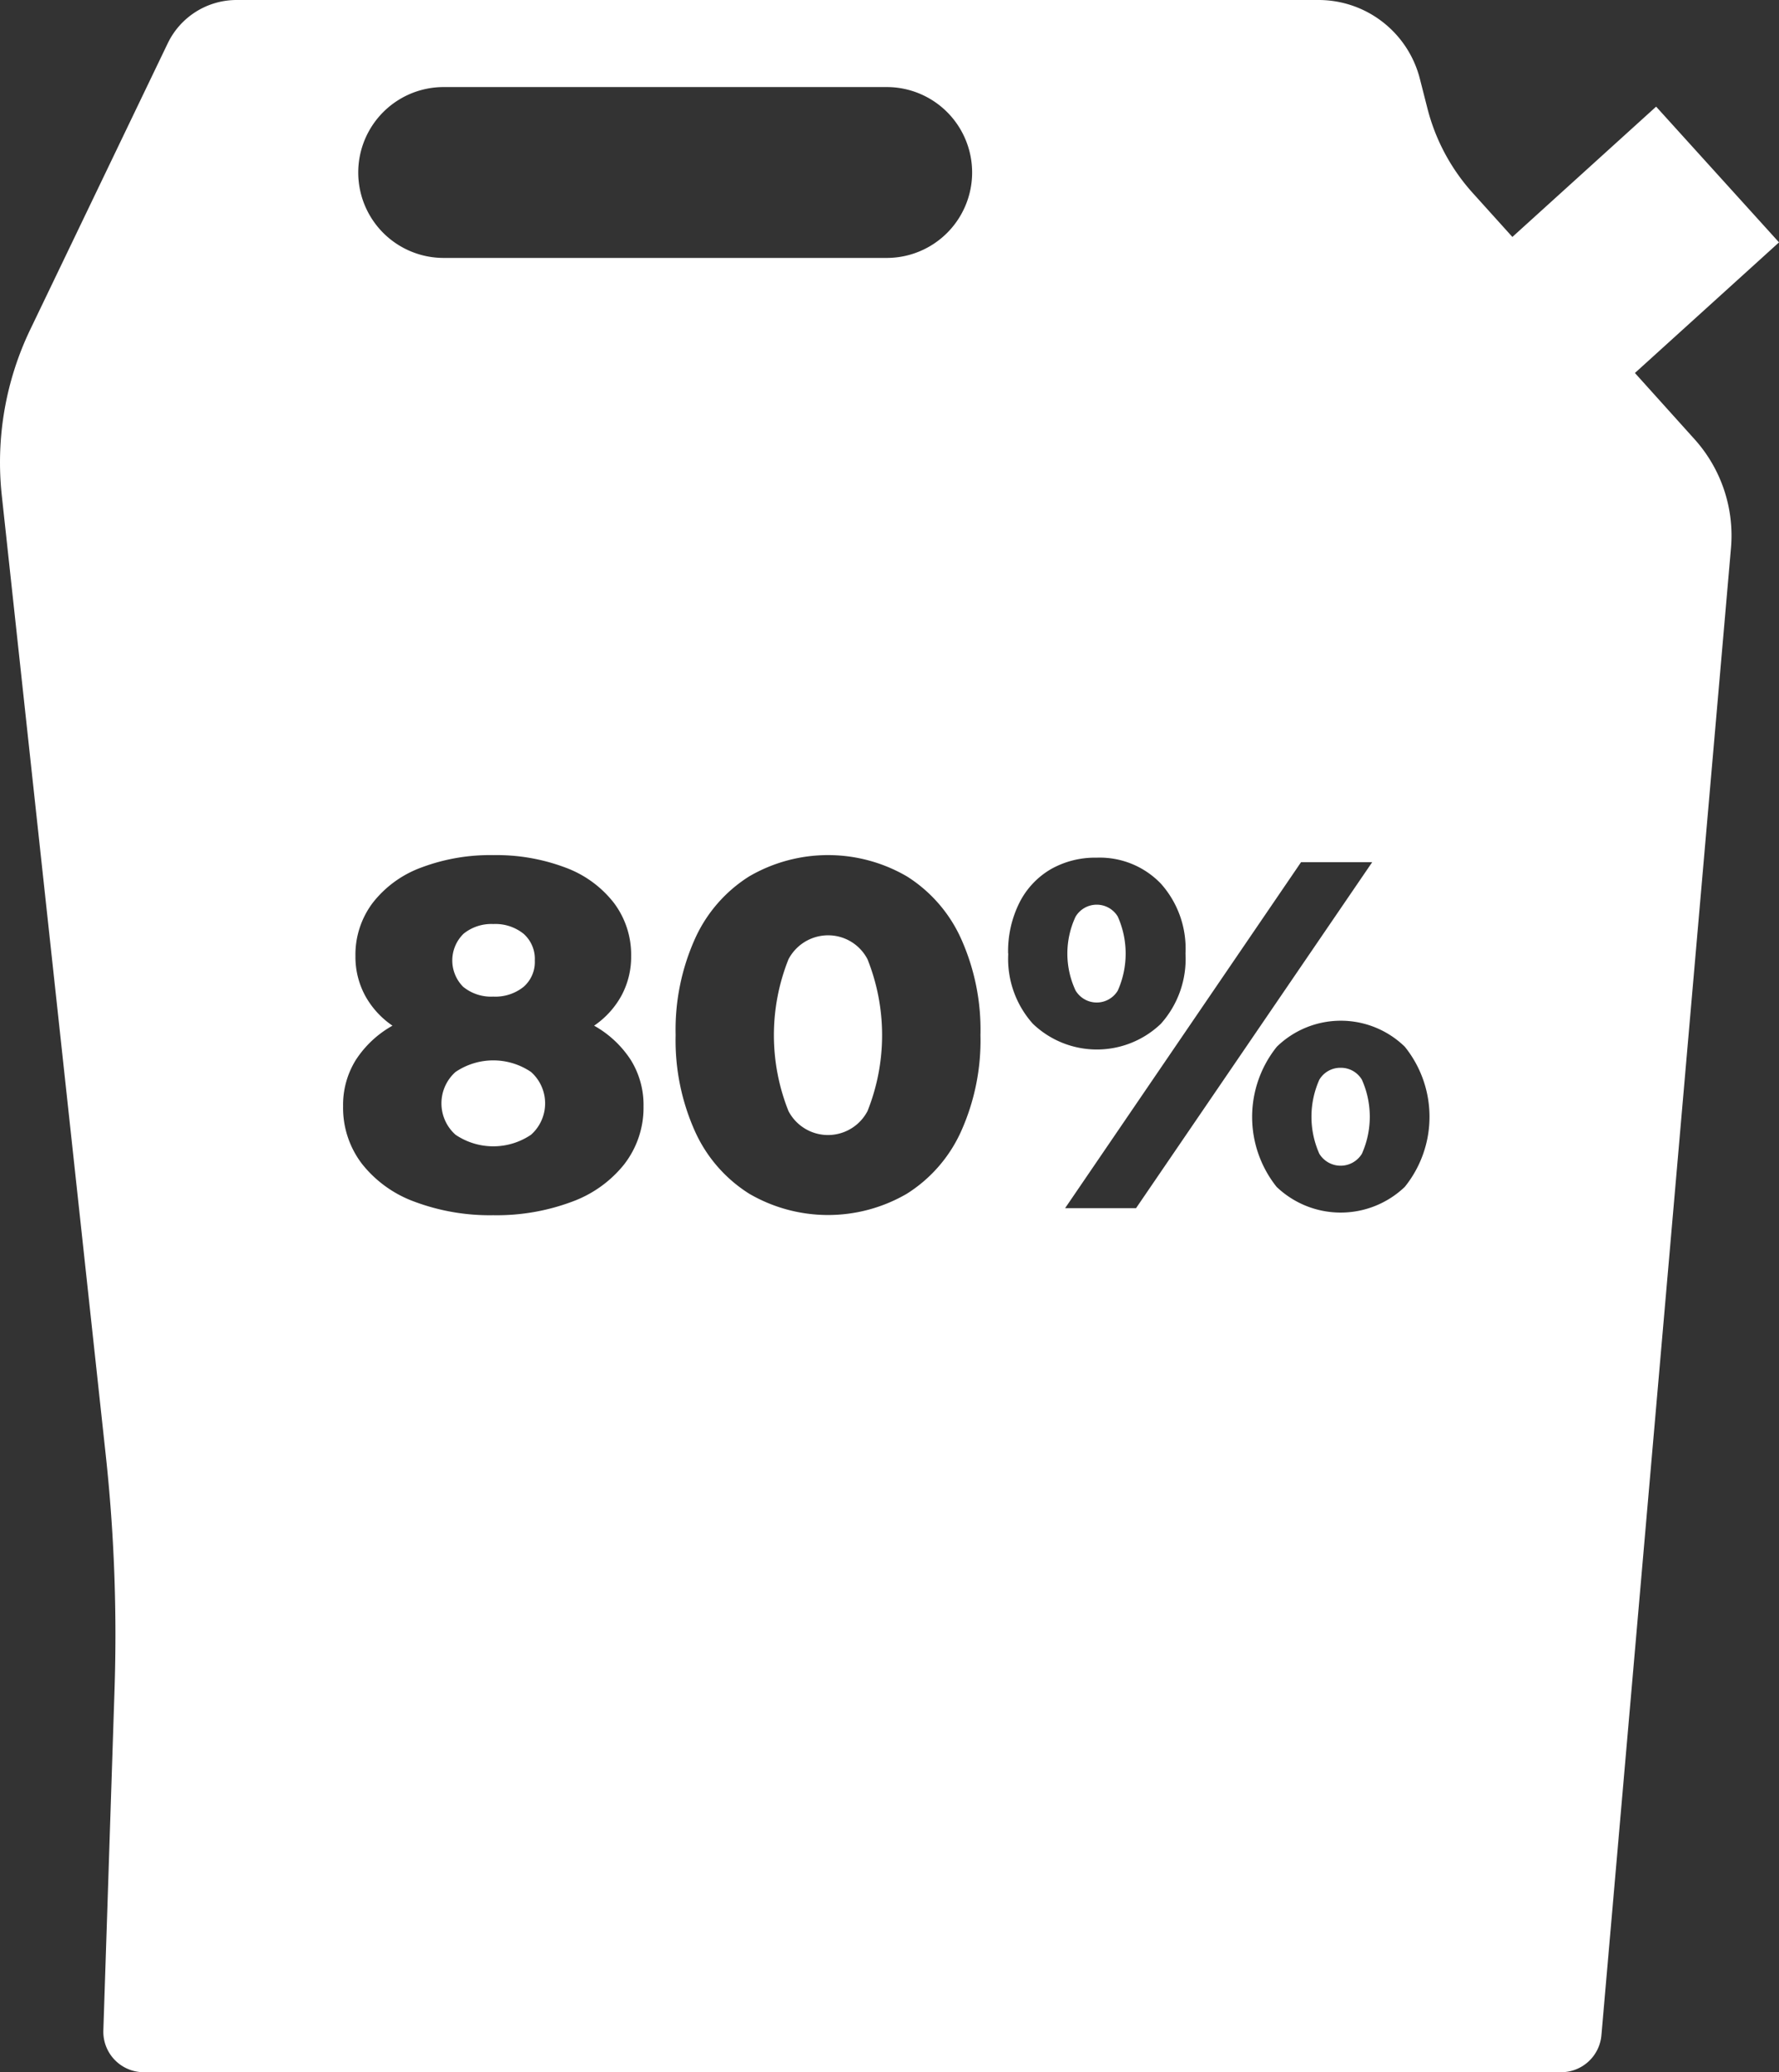 <svg xmlns="http://www.w3.org/2000/svg" width="79.49" height="92.536" viewBox="0 0 79.49 92.536">
  <rect x="0" y="0" width="79.49" height="92.536" fill="#333333" stroke="none"/>
  <g id="Groupe_200" data-name="Groupe 200" transform="translate(0)">
    <path id="Tracé_154" data-name="Tracé 154" d="M73.052,16.656l6.439-5.833L74,4.762l-6.423,5.819L65.8,8.612a8.924,8.924,0,0,1-2.019-3.77l-.338-1.324A4.672,4.672,0,0,0,58.919,0H10.571A3.415,3.415,0,0,0,7.494,1.936L1.352,14.715A13.7,13.7,0,0,0,.08,22.125l4.644,42.84a74.6,74.6,0,0,1,.394,10.482l-.5,15.222a1.808,1.808,0,0,0,1.807,1.867h63.33a1.808,1.808,0,0,0,1.8-1.651l5.789-66.409a6.431,6.431,0,0,0-1.629-4.864ZM19.822,3.888h19.8a3.815,3.815,0,1,1,0,7.63h-19.8a3.815,3.815,0,0,1,0-7.63m8.091,48.078a5.307,5.307,0,0,1-2.362,1.7,9.589,9.589,0,0,1-3.51.6,9.588,9.588,0,0,1-3.51-.6,5.3,5.3,0,0,1-2.362-1.7A4.113,4.113,0,0,1,15.33,49.4a3.791,3.791,0,0,1,.574-2.075,4.671,4.671,0,0,1,1.633-1.523,3.882,3.882,0,0,1-1.225-1.347,3.648,3.648,0,0,1-.43-1.766,3.838,3.838,0,0,1,.773-2.373,4.873,4.873,0,0,1,2.175-1.578,8.719,8.719,0,0,1,3.212-.552,8.723,8.723,0,0,1,3.212.552,4.876,4.876,0,0,1,2.174,1.578,3.841,3.841,0,0,1,.773,2.373,3.646,3.646,0,0,1-.43,1.766,3.879,3.879,0,0,1-1.225,1.347,4.674,4.674,0,0,1,1.634,1.523,3.794,3.794,0,0,1,.574,2.075,4.115,4.115,0,0,1-.839,2.561m15.022-1.424a6.386,6.386,0,0,1-2.417,2.77,7,7,0,0,1-7.042,0,6.382,6.382,0,0,1-2.417-2.77,9.9,9.9,0,0,1-.872-4.316,9.9,9.9,0,0,1,.872-4.316,6.382,6.382,0,0,1,2.417-2.771,7.006,7.006,0,0,1,7.042,0,6.387,6.387,0,0,1,2.417,2.771,9.9,9.9,0,0,1,.872,4.316,9.9,9.9,0,0,1-.872,4.316m2.108-7.958a4.839,4.839,0,0,1,.508-2.274,3.61,3.61,0,0,1,1.4-1.49A4,4,0,0,1,49,38.3a3.785,3.785,0,0,1,2.87,1.159,4.344,4.344,0,0,1,1.1,3.124,4.334,4.334,0,0,1-1.1,3.135,4.134,4.134,0,0,1-5.718,0,4.332,4.332,0,0,1-1.1-3.135m2.539,11.369L58.135,38.5h3.179L50.761,53.952ZM62.77,53a4.147,4.147,0,0,1-5.729,0,5.007,5.007,0,0,1,.011-6.258,4.1,4.1,0,0,1,5.718,0,4.987,4.987,0,0,1,0,6.258" transform="translate(0)" fill="#fff"/>
    <path id="Tracé_155" data-name="Tracé 155" d="M192.785,229.921a2,2,0,0,0-1.777,1.071,9.142,9.142,0,0,0,0,6.777,1.992,1.992,0,0,0,3.532,0,9.142,9.142,0,0,0,0-6.777,1.979,1.979,0,0,0-1.755-1.071" transform="translate(-155.777 -188.154)" fill="#fff"/>
    <path id="Tracé_156" data-name="Tracé 156" d="M112.578,261.185a3.008,3.008,0,0,0-3.378,0,1.876,1.876,0,0,0,0,2.8,3.009,3.009,0,0,0,3.378,0,1.876,1.876,0,0,0,0-2.8" transform="translate(-88.848 -213.314)" fill="#fff"/>
    <path id="Tracé_157" data-name="Tracé 157" d="M264.794,226.227a4.058,4.058,0,0,0,0-3.311,1.1,1.1,0,0,0-1.887.011,3.893,3.893,0,0,0,0,3.289,1.1,1.1,0,0,0,1.887.011" transform="translate(-214.85 -181.988)" fill="#fff"/>
    <path id="Tracé_158" data-name="Tracé 158" d="M323.879,262.489a1.089,1.089,0,0,0-.949.53,4.056,4.056,0,0,0,0,3.311,1.115,1.115,0,0,0,1.9,0,4.056,4.056,0,0,0,0-3.311,1.089,1.089,0,0,0-.949-.53" transform="translate(-263.978 -214.806)" fill="#fff"/>
    <path id="Tracé_159" data-name="Tracé 159" d="M111.742,229.942a1.968,1.968,0,0,0,1.336.43,2.013,2.013,0,0,0,1.347-.43,1.467,1.467,0,0,0,.508-1.181,1.492,1.492,0,0,0-.508-1.2,2.013,2.013,0,0,0-1.347-.43,1.977,1.977,0,0,0-1.324.43,1.666,1.666,0,0,0-.011,2.384" transform="translate(-91.037 -185.868)" fill="#fff"/>
  </g>
</svg>
